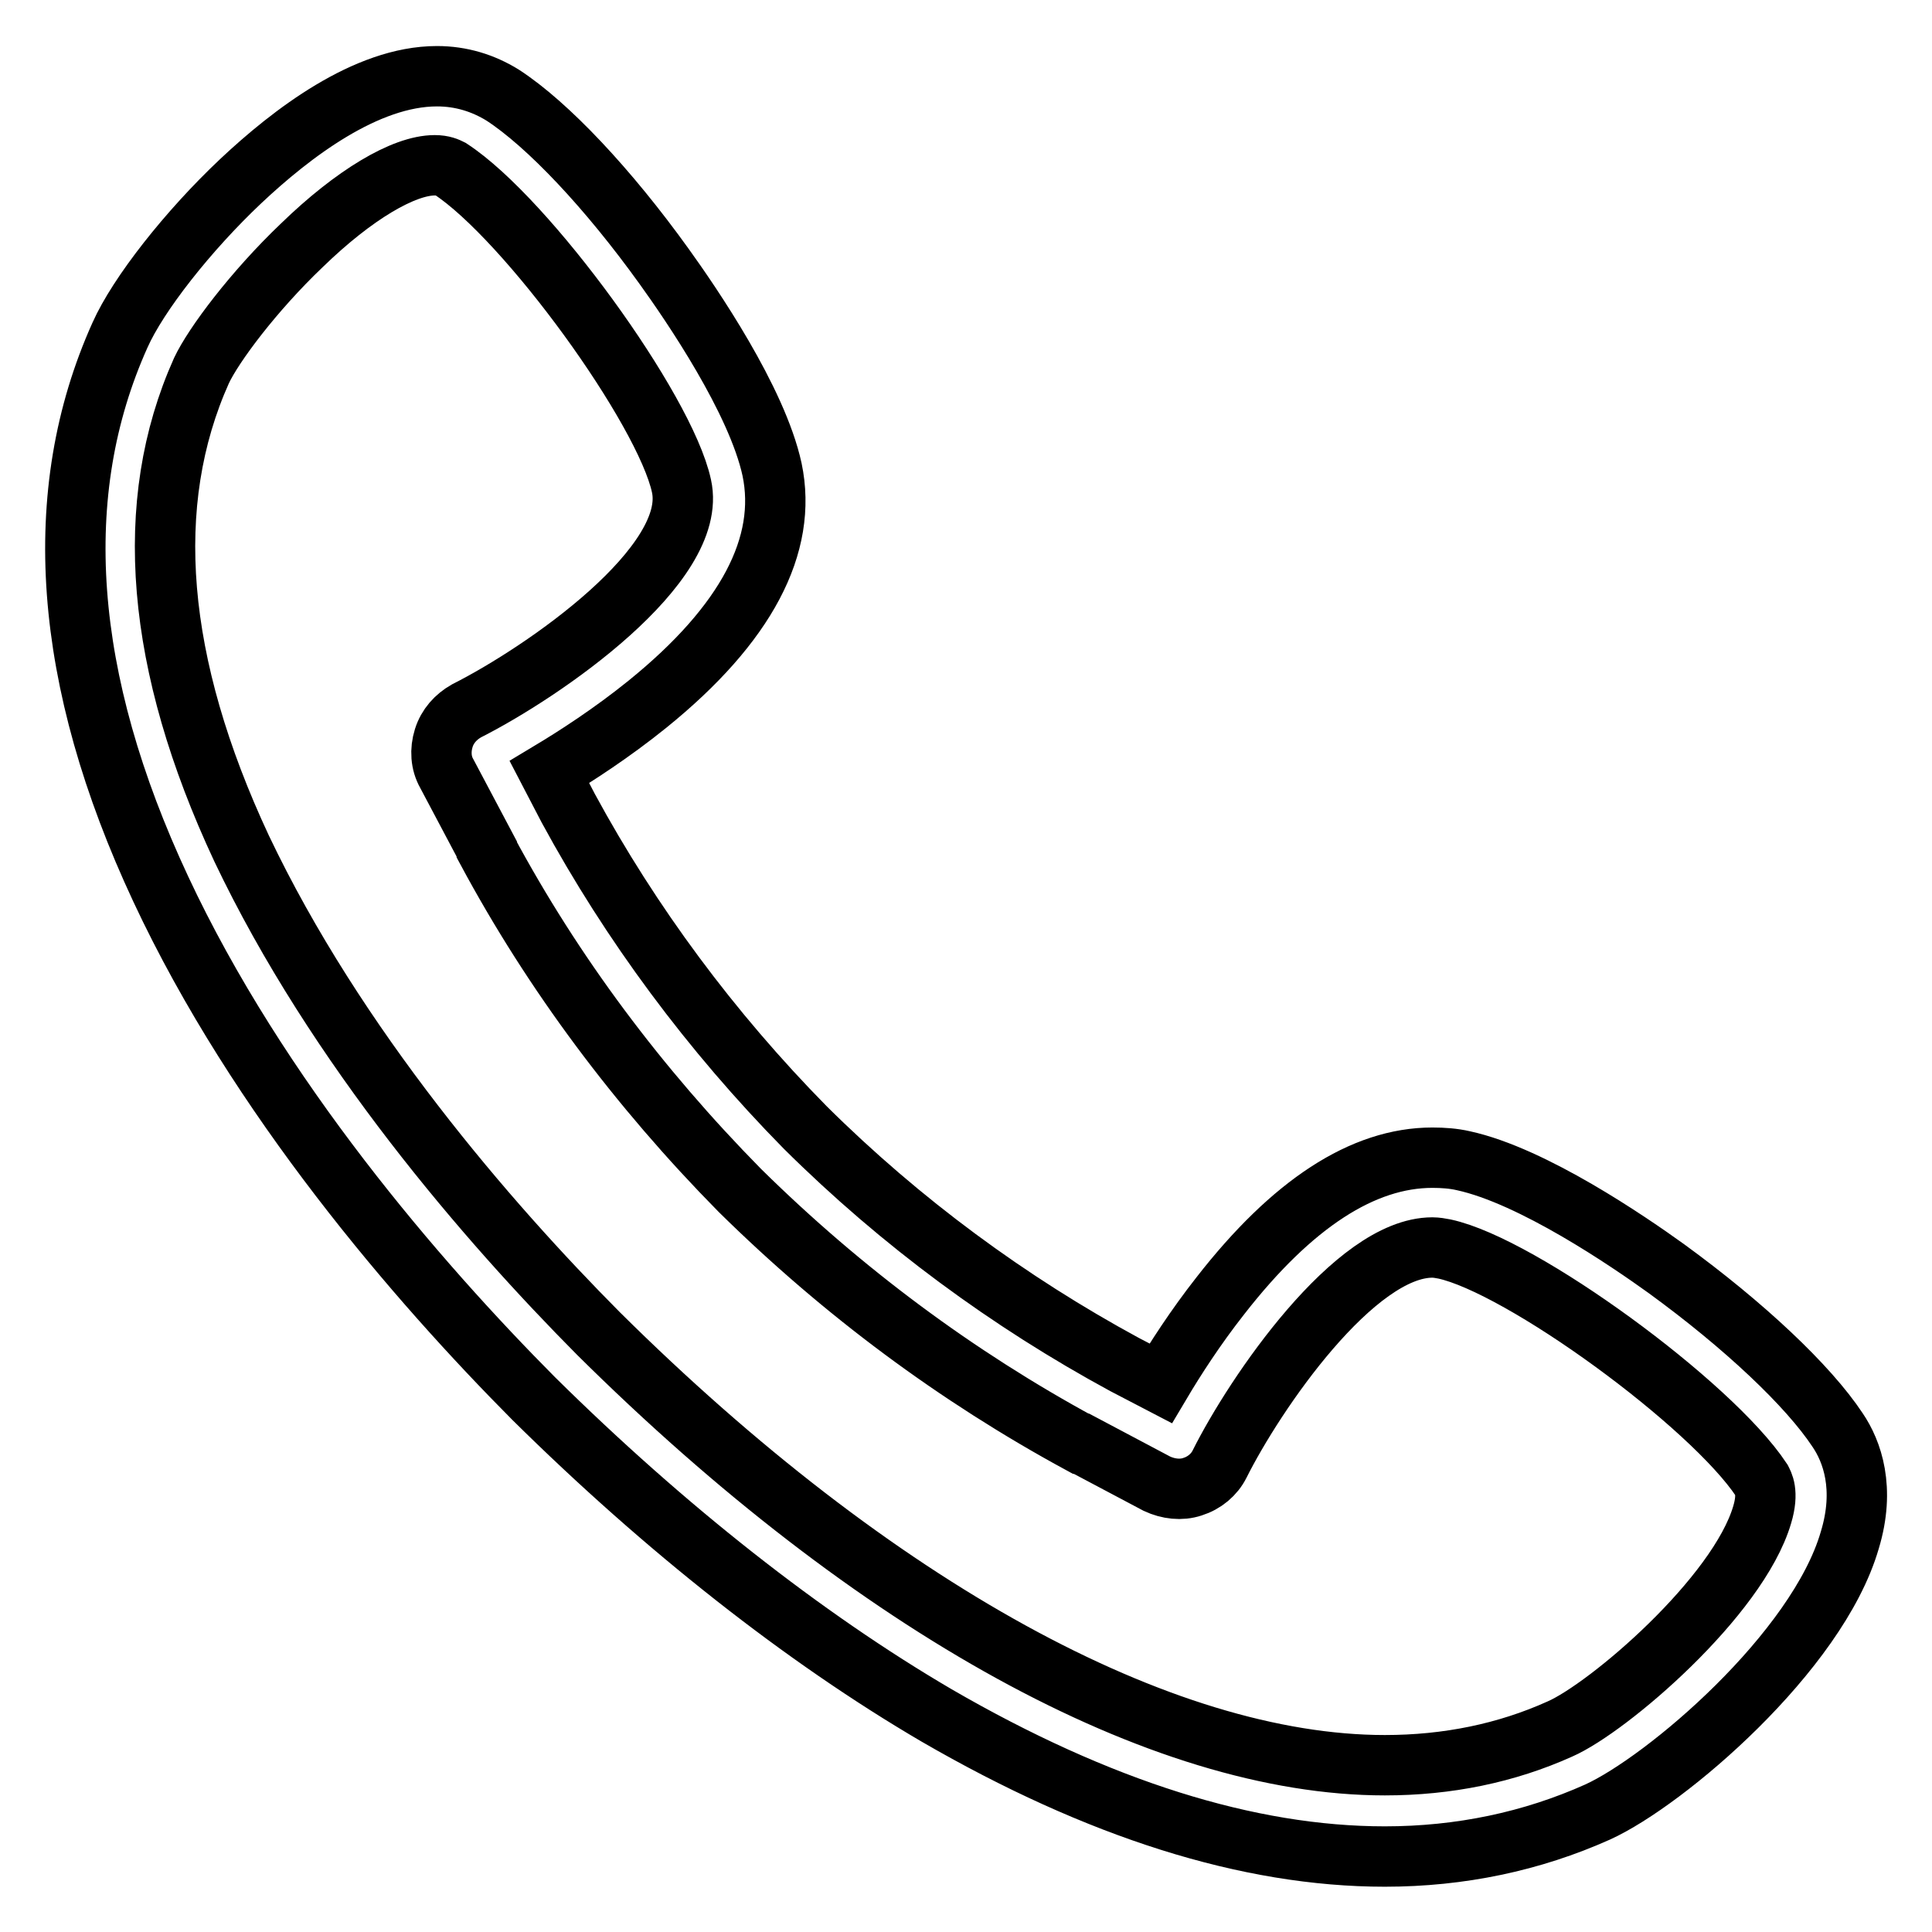 <?xml version="1.0" encoding="utf-8"?>
<!-- Svg Vector Icons : http://www.onlinewebfonts.com/icon -->
<!DOCTYPE svg PUBLIC "-//W3C//DTD SVG 1.1//EN" "http://www.w3.org/Graphics/SVG/1.1/DTD/svg11.dtd">
<svg version="1.1" xmlns="http://www.w3.org/2000/svg" xmlns:xlink="http://www.w3.org/1999/xlink" x="0px" y="0px" viewBox="0 0 256 256" enable-background="new 0 0 256 256" xml:space="preserve">
<g> <path stroke-width="8" fill-opacity="0" stroke="#000000"  d="M183.5,246C183.5,246,183.5,246,183.5,246c-18.1,0-38-6.3-59.4-18.7c-17.6-10.3-36-24.8-53.4-42 c0,0,0,0,0,0c-15.4-15.5-36.5-39.9-49.4-67.5c-13-27.8-14.8-52.5-5.4-73.4c2.4-5.4,9-13.8,16-20.4c6.7-6.3,16.6-13.9,26-13.9 c3.2,0,6.1,0.9,8.7,2.5c6,3.9,14,12.4,21.4,22.7c3.6,5,12.3,17.7,14.3,26.9c2.1,10-3.4,20.5-16.5,31.1c-4.7,3.8-9.5,6.9-13,9 l2.5,4.8c8.3,15.3,18.9,29.6,31.4,42.3c12.7,12.6,27,23.1,42.3,31.4l4.8,2.5c1.9-3.2,4.6-7.4,7.9-11.6 c9.5-12.2,18.9-18.3,28.1-18.3c1.4,0,2.8,0.1,4.1,0.4c9.2,2,21.9,10.7,26.9,14.3c10.3,7.5,18.8,15.5,22.7,21.4 c1.9,2.8,3.7,7.7,1.6,14.6c-4.3,14.8-24.4,31.9-33.4,36C203,244,193.5,246,183.5,246z M79.3,176.7c36.6,36.3,74.6,57.2,104.2,57.2 c0,0,0,0,0,0c8.3,0,16.1-1.6,23.2-4.8c6.4-2.8,23.6-17.5,26.8-28.4c0.9-3,0.1-4.2-0.1-4.6c-6.7-10.1-31.8-28.4-42-30.6 c-0.5-0.1-1.1-0.2-1.6-0.2c-10.3,0-23.5,19.3-28.2,28.7c-0.7,1.4-2,2.5-3.6,3c-1.5,0.5-3.2,0.3-4.7-0.4l-10-5.3c0,0,0,0-0.1,0 c-16.4-8.9-31.5-20.1-45.1-33.5c0,0,0,0-0.1-0.1c-13.4-13.6-24.7-28.7-33.5-45.1c0,0,0,0,0-0.1l-5.3-10c-0.8-1.4-0.9-3.1-0.4-4.7 s1.6-2.8,3-3.6c10.3-5.2,30.8-19.4,28.5-29.8c-2.2-10.2-20.5-35.4-30.6-42c-0.4-0.2-1-0.5-2.1-0.5c-4.1,0-10.7,3.9-17.6,10.6 c-6.4,6.1-11.7,13.2-13.3,16.6c-7.9,17.6-6.1,38.9,5.3,63.3C44.5,138.7,64.6,161.9,79.3,176.7z"/></g>
</svg>
